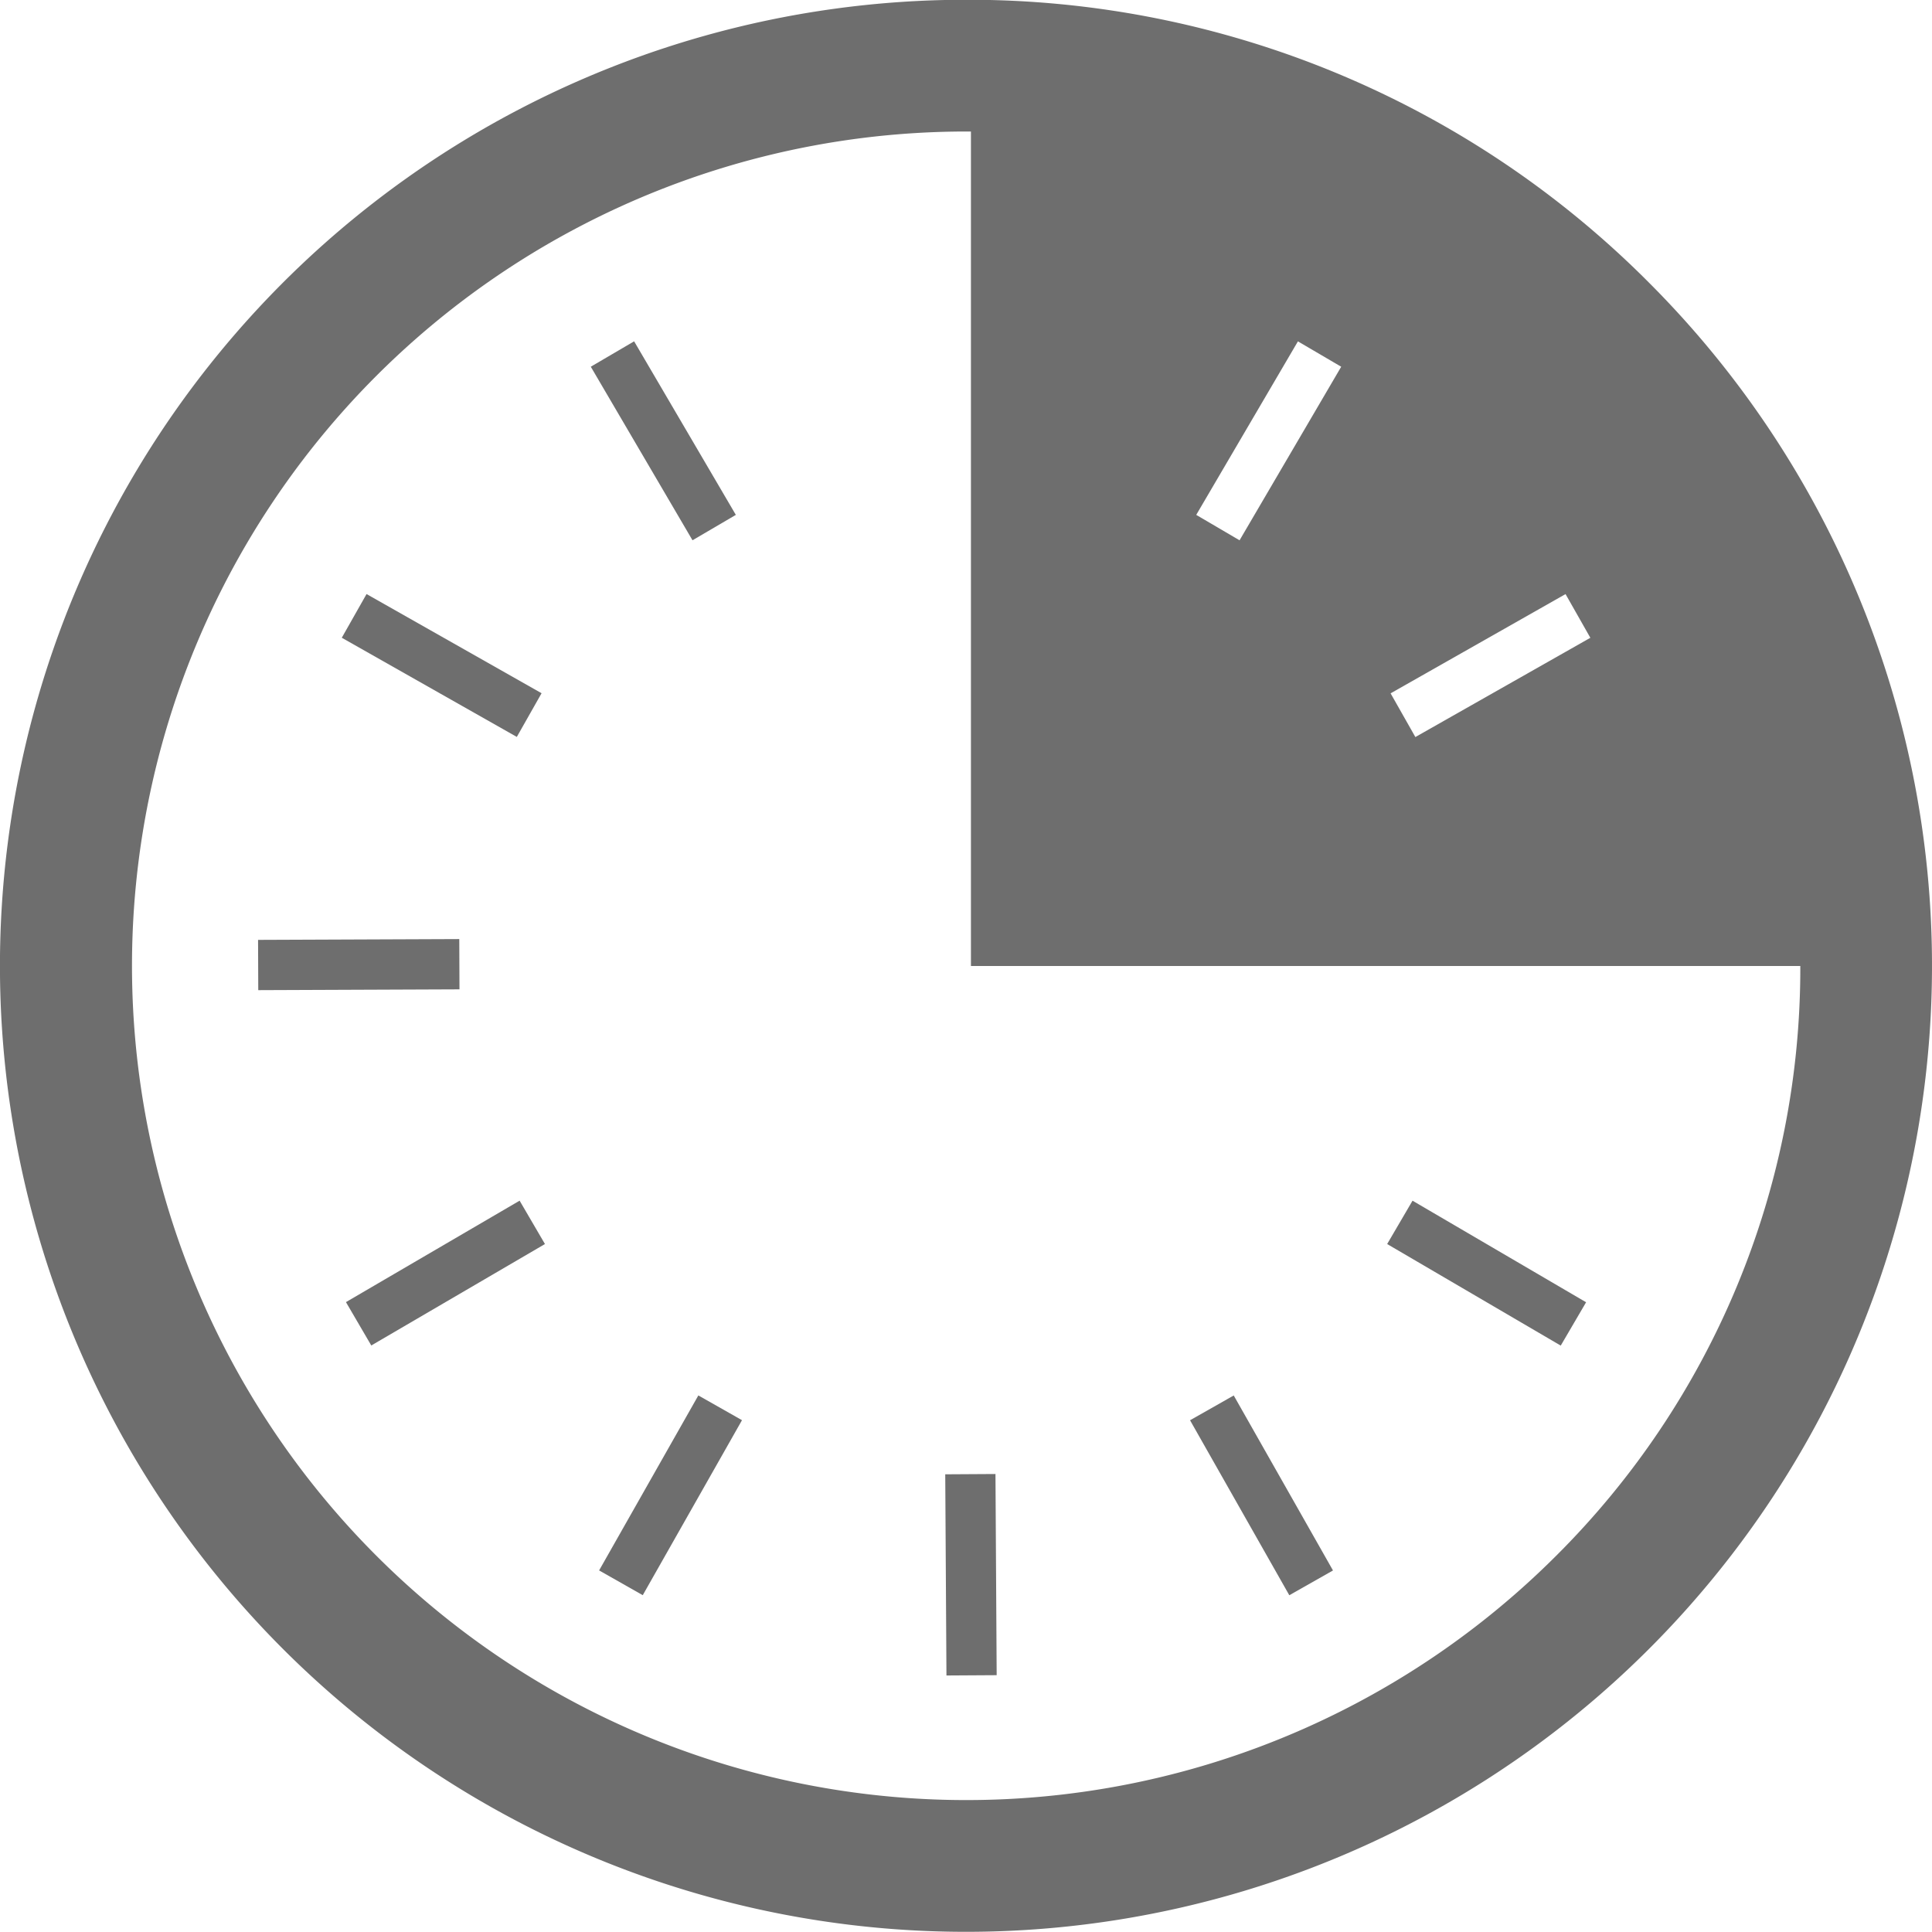 <svg id="icone_fait2" xmlns="http://www.w3.org/2000/svg" width="42.045" height="42.046" viewBox="0 0 42.045 42.046">
  <rect id="Rectangle_1420" data-name="Rectangle 1420" width="1.092" height="4.378" transform="translate(13.988 34.715) rotate(-150.443)" fill="#6e6e6e"/>
  <rect id="Rectangle_1421" data-name="Rectangle 1421" width="1.093" height="4.377" transform="translate(8.08 29.281) rotate(-120.291)" fill="#6e6e6e"/>
  <rect id="Rectangle_1422" data-name="Rectangle 1422" width="4.378" height="1.093" transform="translate(13.8 7.428) rotate(59.627)" fill="#6e6e6e"/>
  <rect id="Rectangle_1423" data-name="Rectangle 1423" width="1.093" height="4.378" transform="matrix(-1, 0.006, -0.006, -1, 21.69, 36.456)" fill="#6e6e6e"/>
  <rect id="Rectangle_1424" data-name="Rectangle 1424" width="4.378" height="1.093" transform="matrix(0.87, 0.493, -0.493, 0.87, 7.977, 12.928)" fill="#6e6e6e"/>
  <rect id="Rectangle_1425" data-name="Rectangle 1425" width="4.379" height="1.094" transform="translate(5.616 20.454) rotate(-0.229)" fill="#6e6e6e"/>
  <rect id="Rectangle_1426" data-name="Rectangle 1426" width="4.378" height="1.093" transform="translate(26.849 30.369) rotate(60.436)" fill="#6e6e6e"/>
  <rect id="Rectangle_1427" data-name="Rectangle 1427" width="4.377" height="1.093" transform="matrix(0.863, 0.505, -0.505, 0.863, 30.74, 26.13)" fill="#6e6e6e"/>
  <path id="Path_3624" data-name="Path 3624" d="M28.862,7.8a21.023,21.023,0,1,0,14.865,6.158A20.887,20.887,0,0,0,28.862,7.8ZM41.909,20.734l.54.951-3.808,2.16-.539-.951Zm-5.824-5.5.942.552-2.212,3.777-.943-.553ZM41.7,41.667a18.156,18.156,0,1,1-12.839-31l.108,0V28.828H47.018A18.038,18.038,0,0,1,41.7,41.667Z" transform="translate(-7.839 -7.805)" fill="#6e6e6e"/>
</svg>

